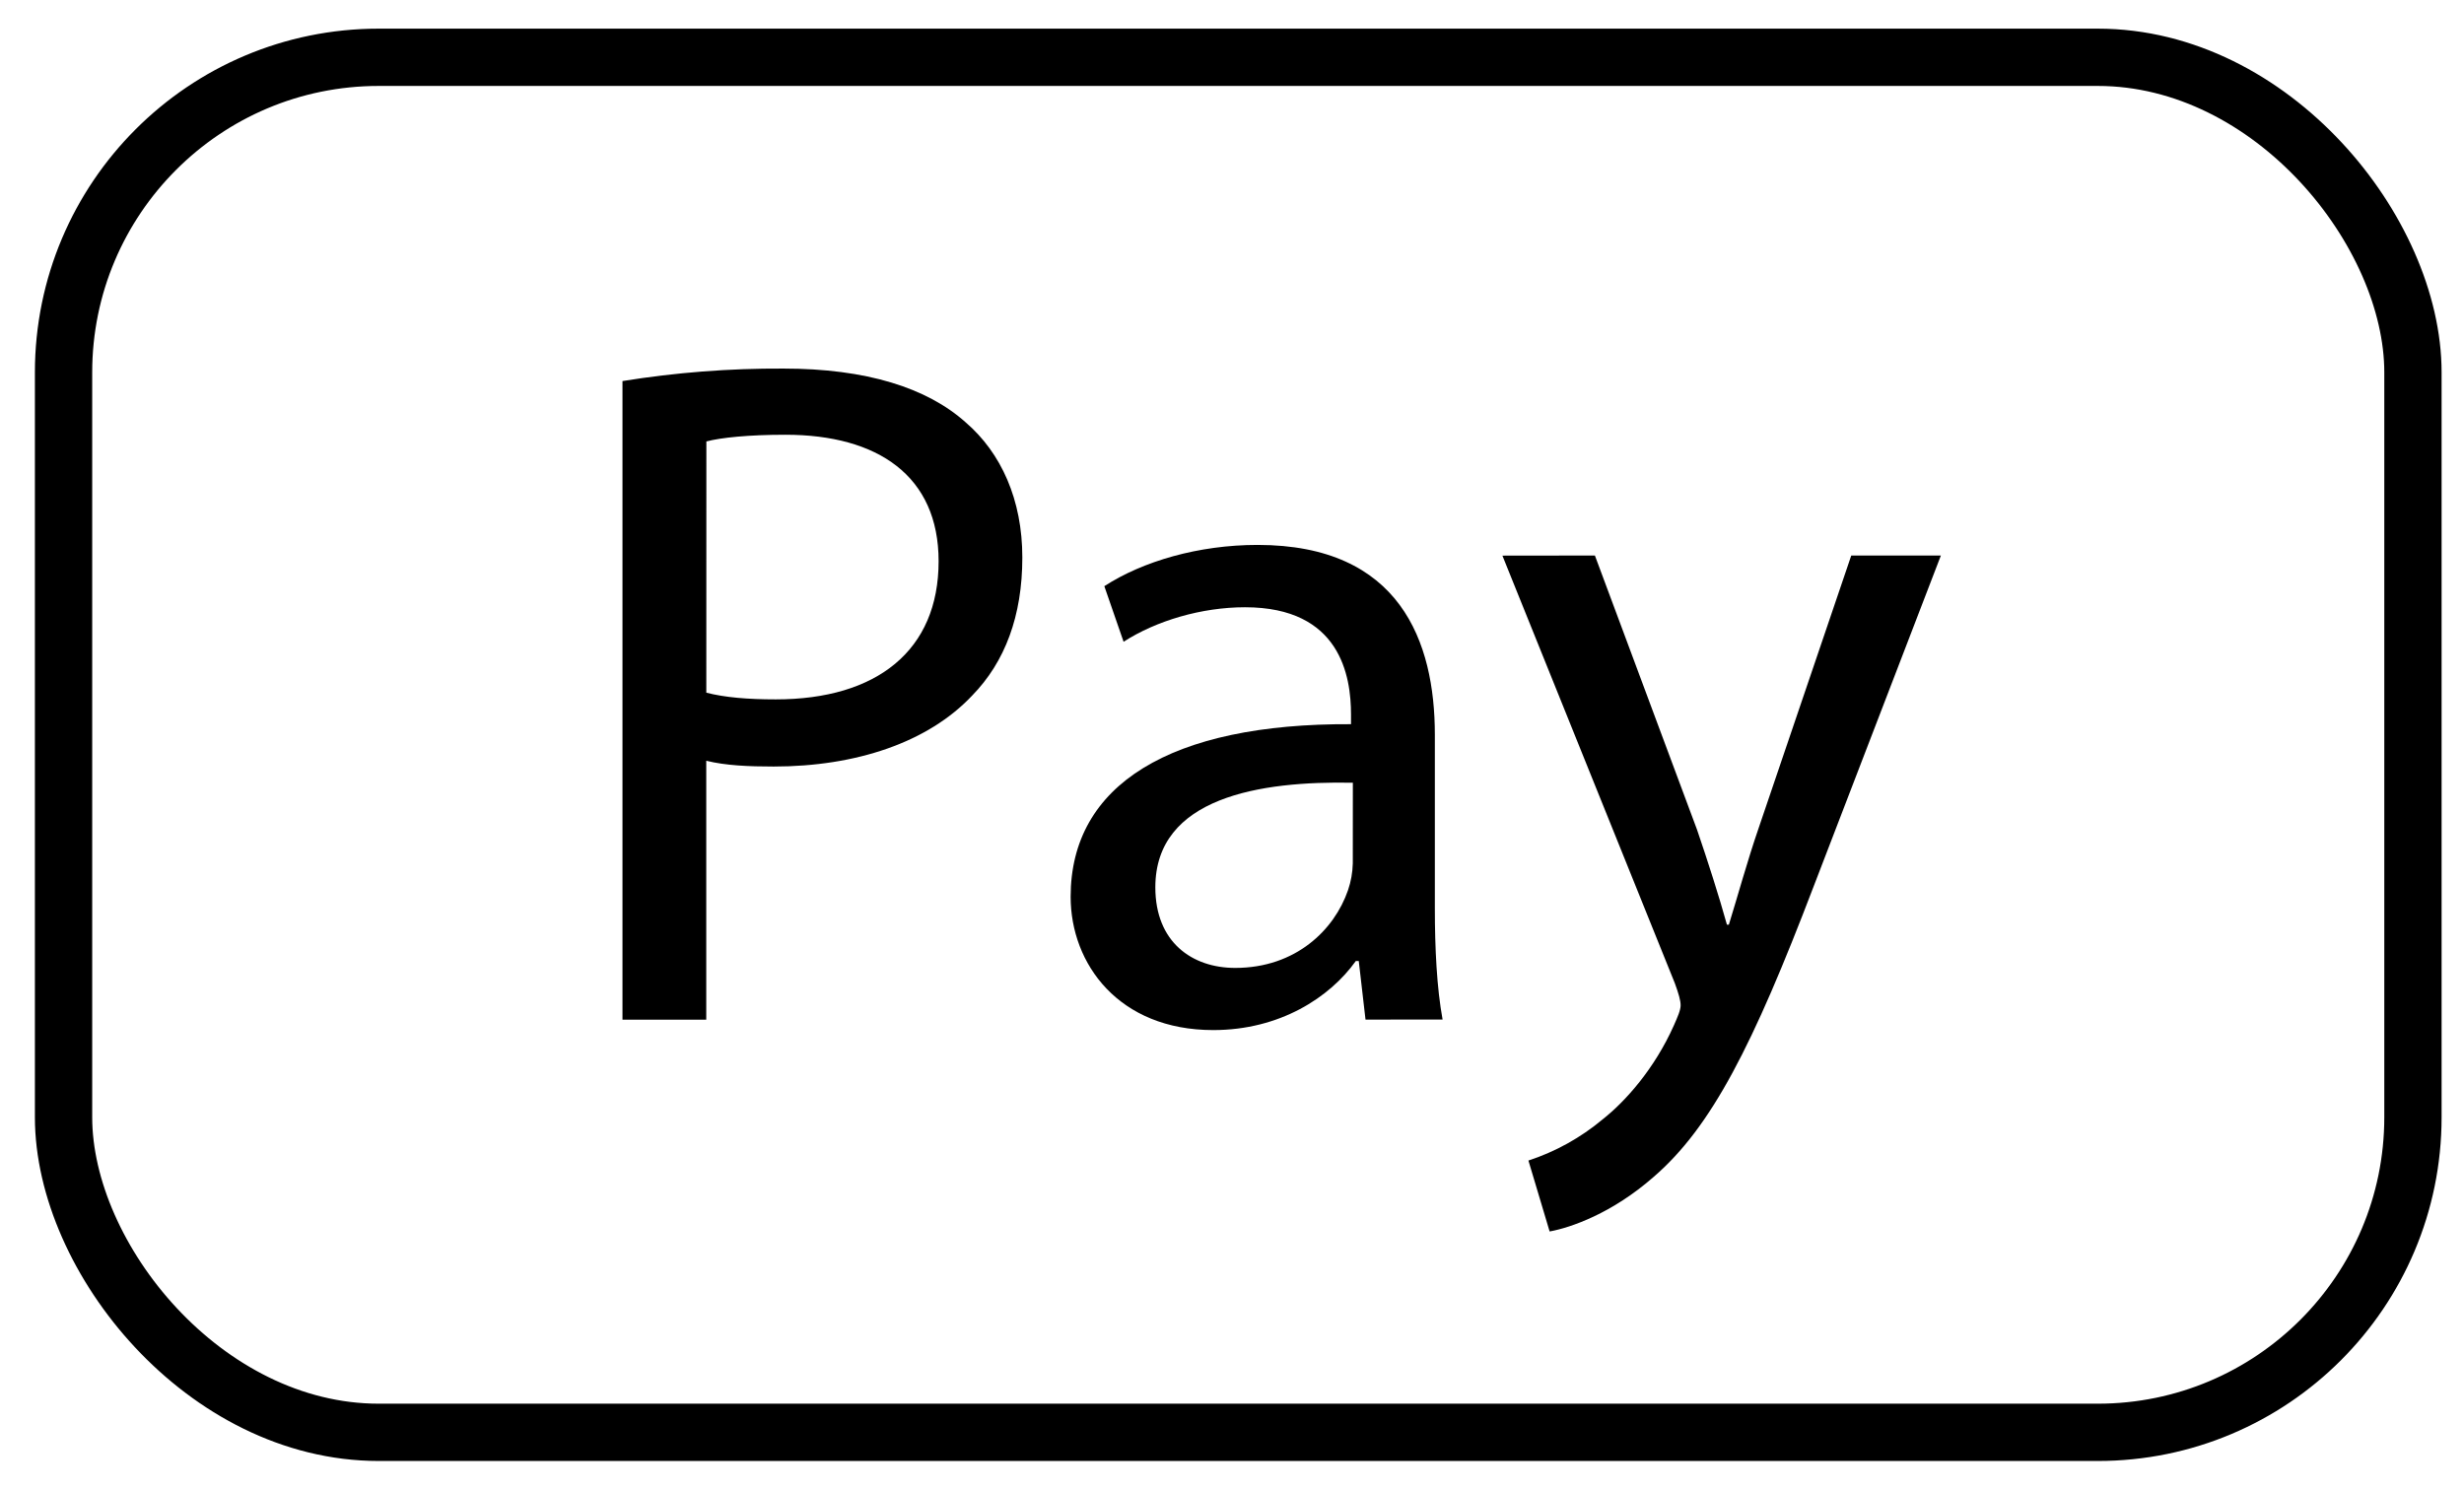 <svg viewBox="0 0 43 26" fill="none" xmlns="http://www.w3.org/2000/svg">
<path d="M10.863 6.651C11.792 6.501 12.731 6.428 13.672 6.433C15.118 6.433 16.177 6.768 16.85 7.37C17.474 7.906 17.841 8.726 17.841 9.73C17.841 10.751 17.538 11.554 16.966 12.14C16.193 12.961 14.932 13.379 13.502 13.379C13.065 13.379 12.661 13.362 12.325 13.278V17.797H10.863V6.651ZM12.326 12.09C12.646 12.173 13.05 12.207 13.538 12.207C15.304 12.207 16.38 11.353 16.38 9.796C16.38 8.307 15.32 7.588 13.706 7.588C13.067 7.588 12.579 7.638 12.327 7.705L12.326 12.09Z" fill="black"/>
<path d="M23.83 17.796L23.712 16.773H23.661C23.207 17.41 22.333 17.979 21.173 17.979C19.524 17.979 18.684 16.824 18.684 15.652C18.684 13.694 20.432 12.623 23.577 12.64V12.473C23.577 11.803 23.394 10.599 21.727 10.599C20.971 10.599 20.18 10.833 19.608 11.201L19.272 10.231C19.945 9.795 20.92 9.511 21.946 9.511C24.435 9.511 25.04 11.201 25.04 12.824V15.853C25.04 16.556 25.074 17.241 25.175 17.795L23.83 17.796ZM23.609 13.662C21.995 13.629 20.162 13.914 20.162 15.488C20.162 16.442 20.801 16.894 21.556 16.894C22.616 16.894 23.288 16.225 23.524 15.539C23.576 15.388 23.604 15.23 23.608 15.07L23.609 13.662Z" fill="black"/>
<path d="M27.833 9.696L29.616 14.483C29.799 15.018 30.003 15.654 30.137 16.139H30.171C30.322 15.654 30.49 15.035 30.692 14.449L32.307 9.696H33.871L31.651 15.47C30.591 18.248 29.868 19.67 28.859 20.541C28.136 21.176 27.413 21.427 27.043 21.494L26.673 20.256C27.146 20.101 27.585 19.857 27.967 19.538C28.37 19.22 28.875 18.651 29.211 17.898C29.278 17.747 29.329 17.63 29.329 17.546C29.329 17.463 29.295 17.345 29.228 17.161L26.219 9.698L27.833 9.696Z" fill="black"/>
<rect x="1.109" y="1" width="41" height="24" rx="5.5" stroke="black"/>
</svg>
